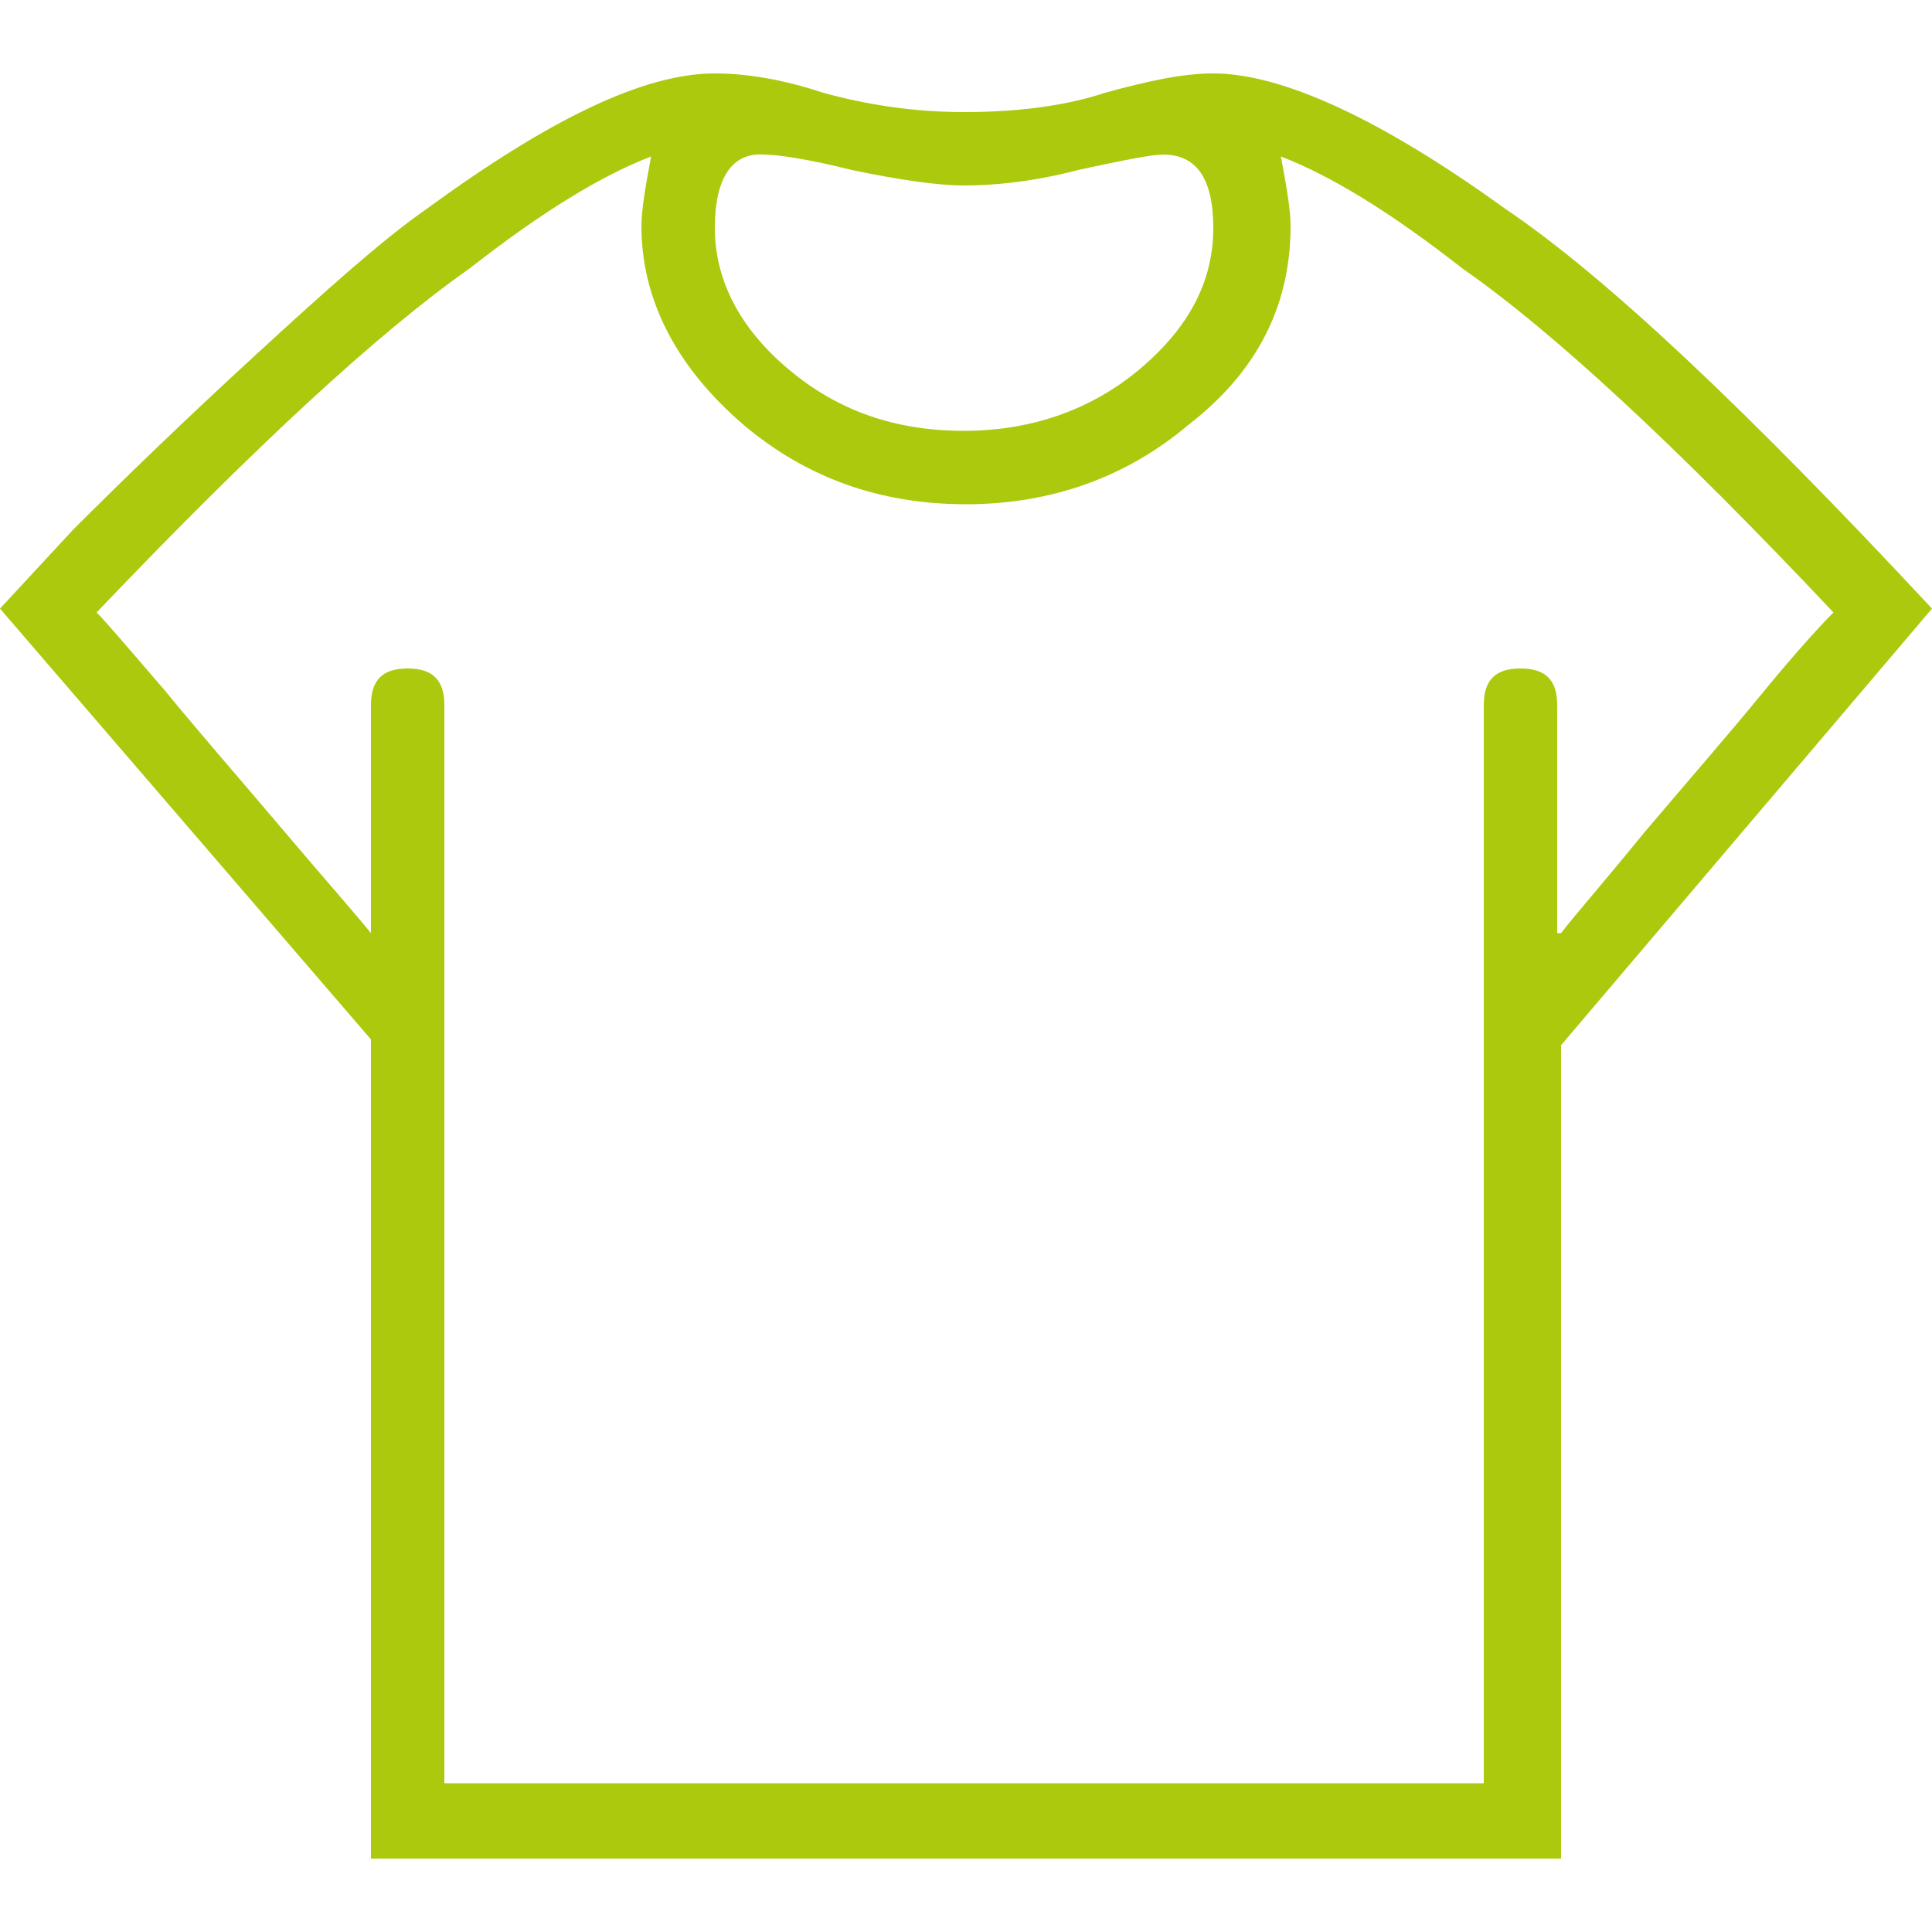 <?xml version="1.0" encoding="utf-8"?>
<!-- Generator: Adobe Illustrator 21.0.2, SVG Export Plug-In . SVG Version: 6.00 Build 0)  -->
<svg version="1.1" id="Layer_1" xmlns="http://www.w3.org/2000/svg" xmlns:xlink="http://www.w3.org/1999/xlink" x="0px" y="0px"
	 viewBox="0 0 100 100" style="enable-background:new 0 0 100 100;" xml:space="preserve">
<style type="text/css">
	.st0{fill:#ACC90D;}
</style>
<g>
	<path class="st0" d="M100,31.5L80.8,54.1v42.1H19.2V53.8L0,31.5l3.8-4.1c2.6-2.6,5.7-5.6,9.4-9c3.7-3.4,6.6-6,8.9-7.6
		c6.3-4.6,11.2-7,14.9-7c1.6,0,3.5,0.3,5.6,1c2.2,0.6,4.6,1,7.3,1c2.7,0,5.2-0.3,7.3-1c2.2-0.6,4-1,5.6-1c3.5,0,8.6,2.3,15.1,7
		C83.1,14.3,90.4,21.2,100,31.5z M80.8,48.3c0.6-0.8,2.1-2.5,4.3-5.2c2.2-2.6,4.3-5,6.1-7.2c1.8-2.2,3.1-3.6,3.7-4.2
		c-8.2-8.7-14.6-14.6-19.2-17.8c-3.7-2.9-6.8-4.8-9.4-5.8c0.3,1.6,0.5,2.8,0.5,3.6c0,4.2-1.8,7.6-5.3,10.3
		c-3.2,2.7-7.1,4.1-11.5,4.1c-4.5,0-8.3-1.4-11.5-4.1c-3.5-3-5.3-6.5-5.3-10.3c0-0.8,0.2-2,0.5-3.6c-2.6,1-5.7,2.9-9.4,5.8
		C19.6,17.2,13.2,23.1,5,31.7c0.5,0.5,1.6,1.8,3.5,4c1.8,2.2,3.9,4.6,6.1,7.2c2.2,2.6,3.8,4.4,4.6,5.4V36.5c0-1.3,0.6-1.9,1.9-1.9
		c1.3,0,1.9,0.6,1.9,1.9v55.8h53.8V36.5c0-1.3,0.6-1.9,1.9-1.9c1.3,0,1.9,0.6,1.9,1.9V48.3z M37,11.8c0,2.7,1.3,5.2,3.8,7.3
		c2.6,2.2,5.6,3.2,9.1,3.2c3.5,0,6.6-1.1,9.1-3.2c2.6-2.2,3.8-4.6,3.8-7.3c0-2.6-0.9-3.8-2.6-3.8c-0.6,0-2.1,0.3-4.4,0.8
		c-2.3,0.6-4.3,0.8-5.9,0.8c-1.4,0-3.4-0.3-5.8-0.8c-2.4-0.6-3.9-0.8-4.6-0.8C37.9,7.9,37,9.2,37,11.8z"/>
</g>
</svg>
